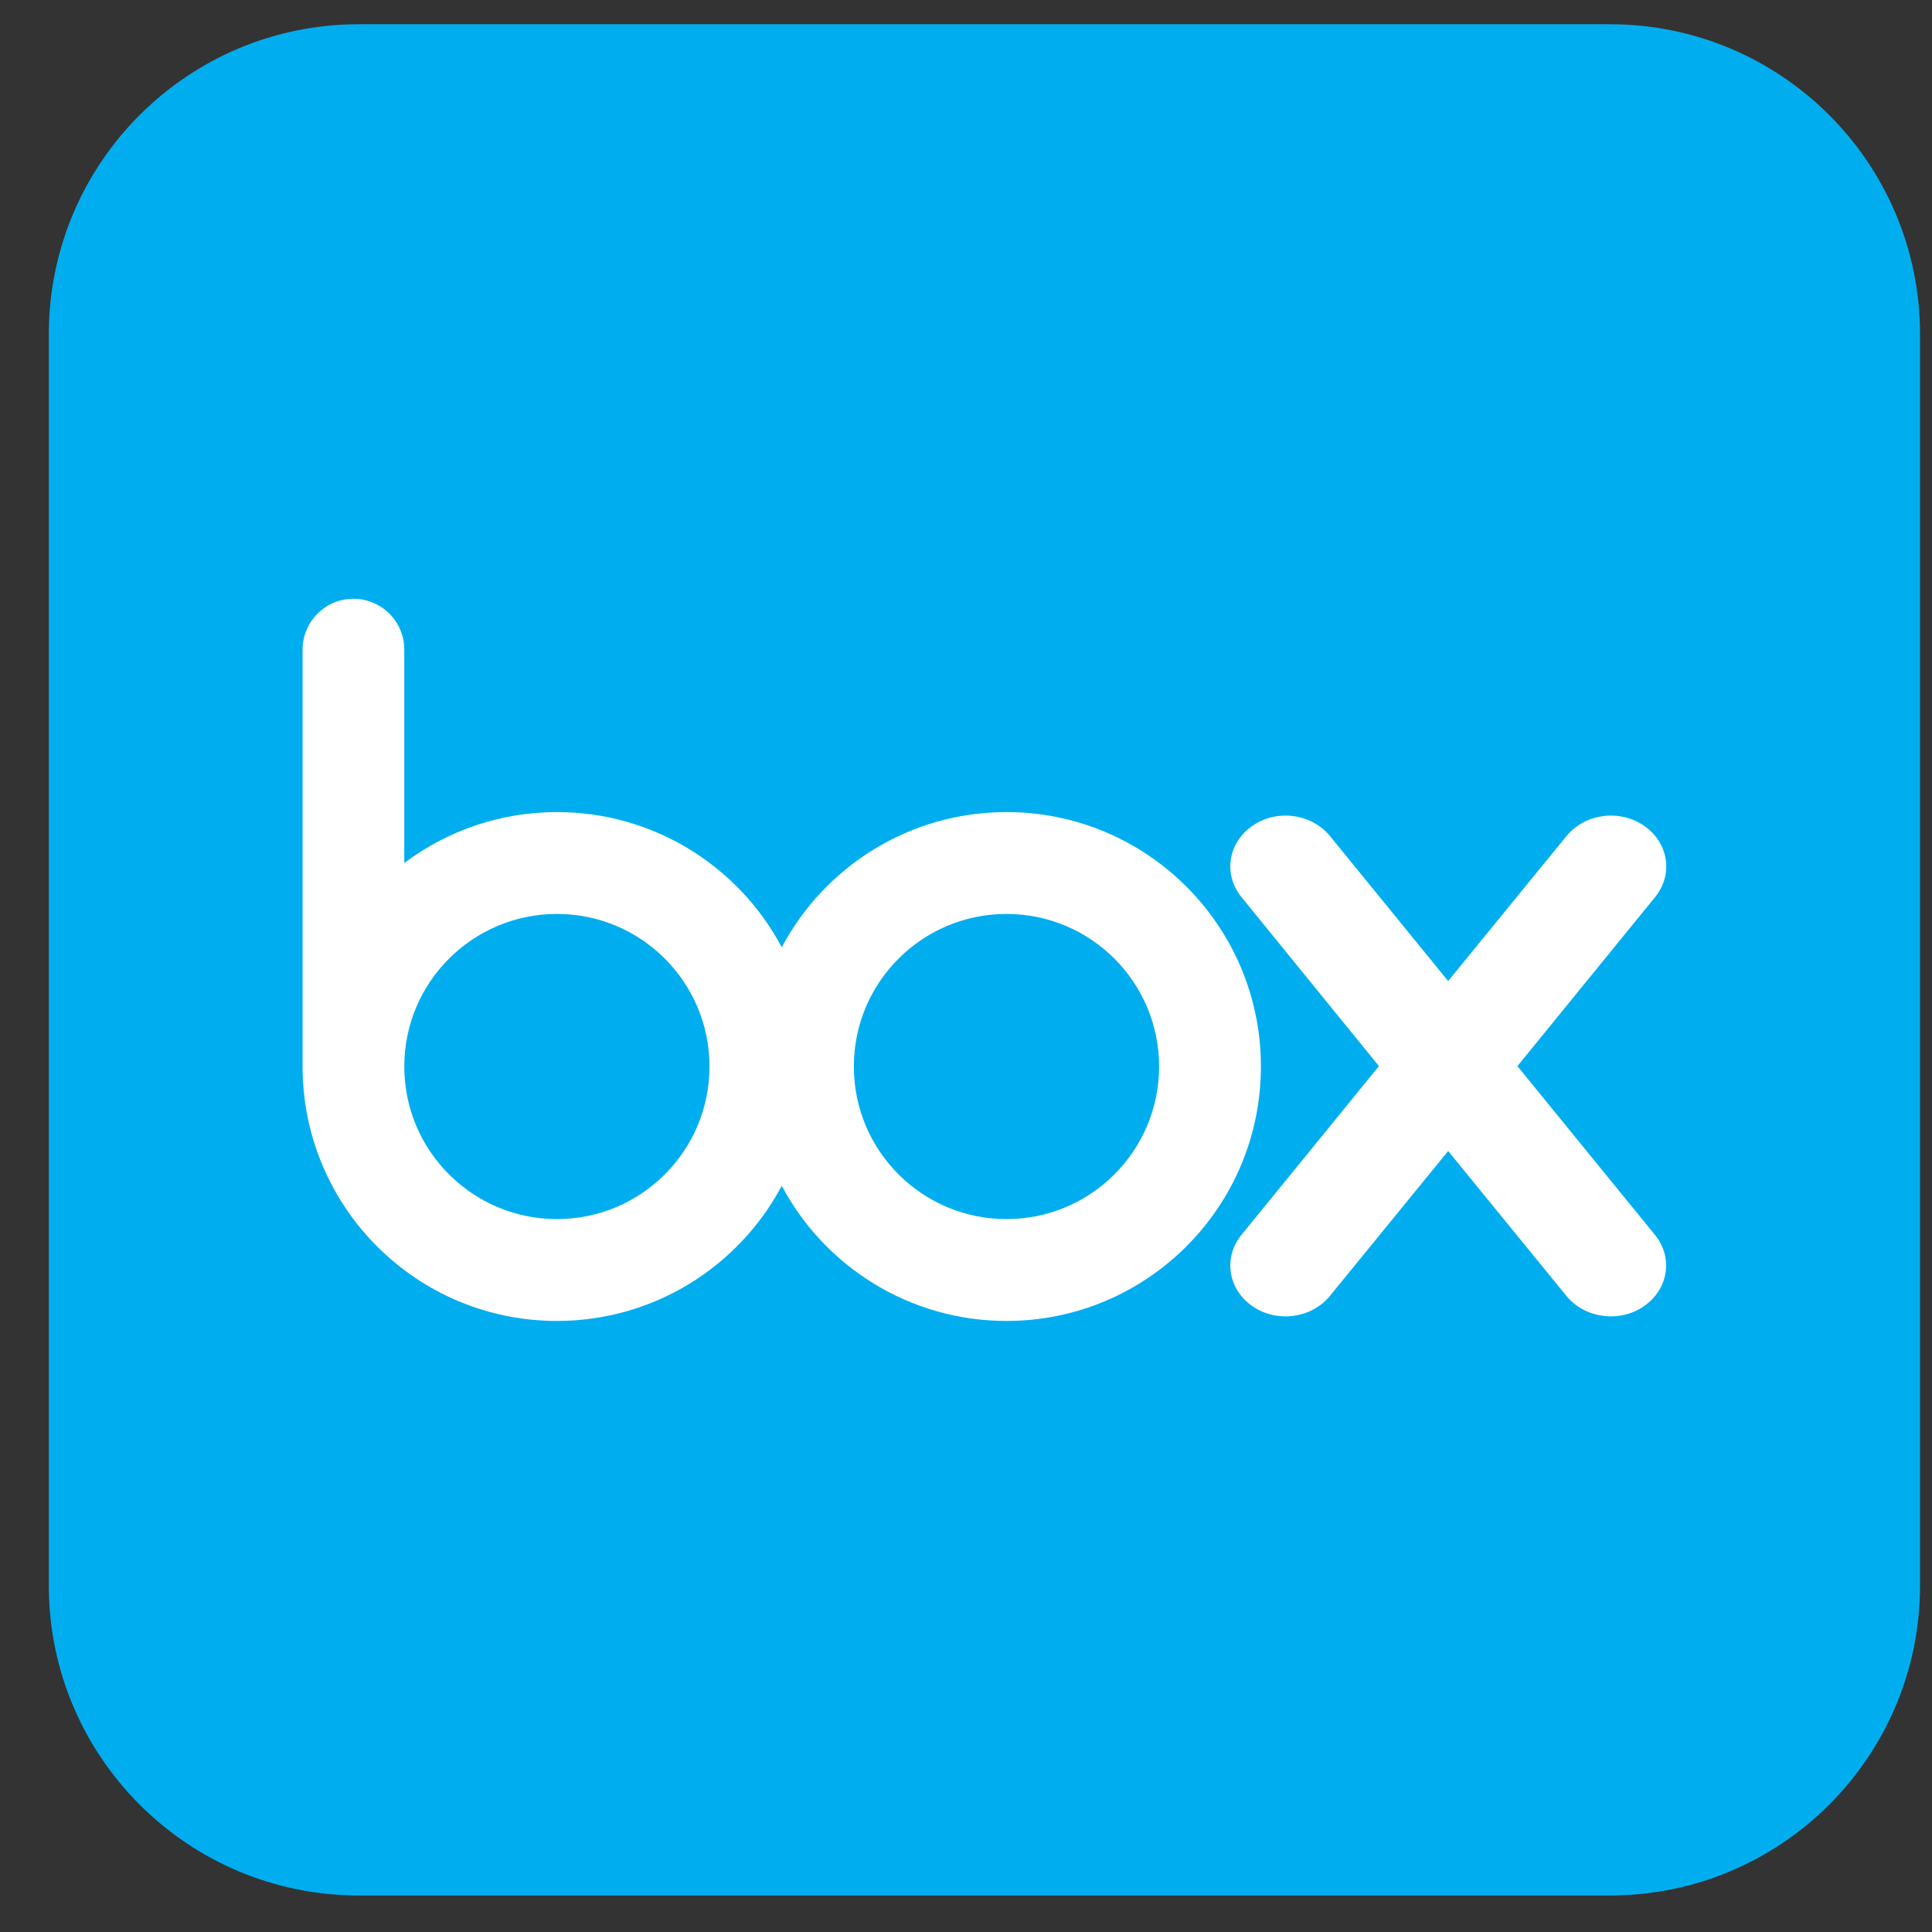 <svg width="39" height="39" viewBox="0 0 39 39" fill="none" xmlns="http://www.w3.org/2000/svg">
    <rect x="0" y="0" width="39" height="39" fill="#333333" stroke="none"/>
    <path d="M32.497 38.263H7.246C3.788 38.263 0.985 35.46 0.985 32.002V6.75C0.985 3.292 3.788 0.489 7.246 0.489H32.497C35.956 0.489 38.759 3.292 38.759 6.75V32.002C38.759 35.46 35.956 38.263 32.497 38.263Z" fill="#00AEEF"/>
    <path d="M20.317 16.393C18.352 16.393 16.642 17.499 15.781 19.122C14.919 17.499 13.21 16.393 11.243 16.393C10.131 16.392 9.05 16.753 8.161 17.421V13.094C8.156 12.825 8.045 12.568 7.853 12.38C7.661 12.192 7.403 12.087 7.134 12.087C6.573 12.087 6.121 12.535 6.108 13.094V21.614H6.109C6.155 24.411 8.434 26.665 11.243 26.665C13.21 26.665 14.919 25.558 15.781 23.937C16.642 25.558 18.352 26.665 20.317 26.665C23.153 26.665 25.453 24.366 25.453 21.528C25.453 18.692 23.153 16.393 20.317 16.393ZM11.243 24.609C9.542 24.609 8.161 23.23 8.161 21.529C8.161 19.828 9.542 18.449 11.243 18.449C12.944 18.449 14.322 19.828 14.322 21.528C14.322 23.23 12.944 24.609 11.243 24.609ZM20.317 24.609C18.616 24.609 17.236 23.23 17.236 21.528C17.236 19.828 18.616 18.449 20.317 18.449C22.019 18.449 23.398 19.828 23.398 21.528C23.398 23.23 22.019 24.609 20.317 24.609Z" fill="white"/>
    <path d="M33.422 24.946L30.631 21.521L33.425 18.091C33.779 17.638 33.677 17.006 33.19 16.671C32.701 16.332 32.016 16.419 31.638 16.858V16.857L29.233 19.804L26.831 16.857V16.858C26.457 16.419 25.767 16.332 25.281 16.671C24.794 17.007 24.692 17.638 25.047 18.091H25.046L27.836 21.521L25.046 24.946H25.047C24.692 25.4 24.794 26.029 25.281 26.367C25.767 26.704 26.457 26.618 26.831 26.178L29.233 23.235L31.635 26.178C32.013 26.618 32.698 26.704 33.186 26.367C33.674 26.029 33.776 25.4 33.422 24.946Z" fill="white"/>
</svg>
